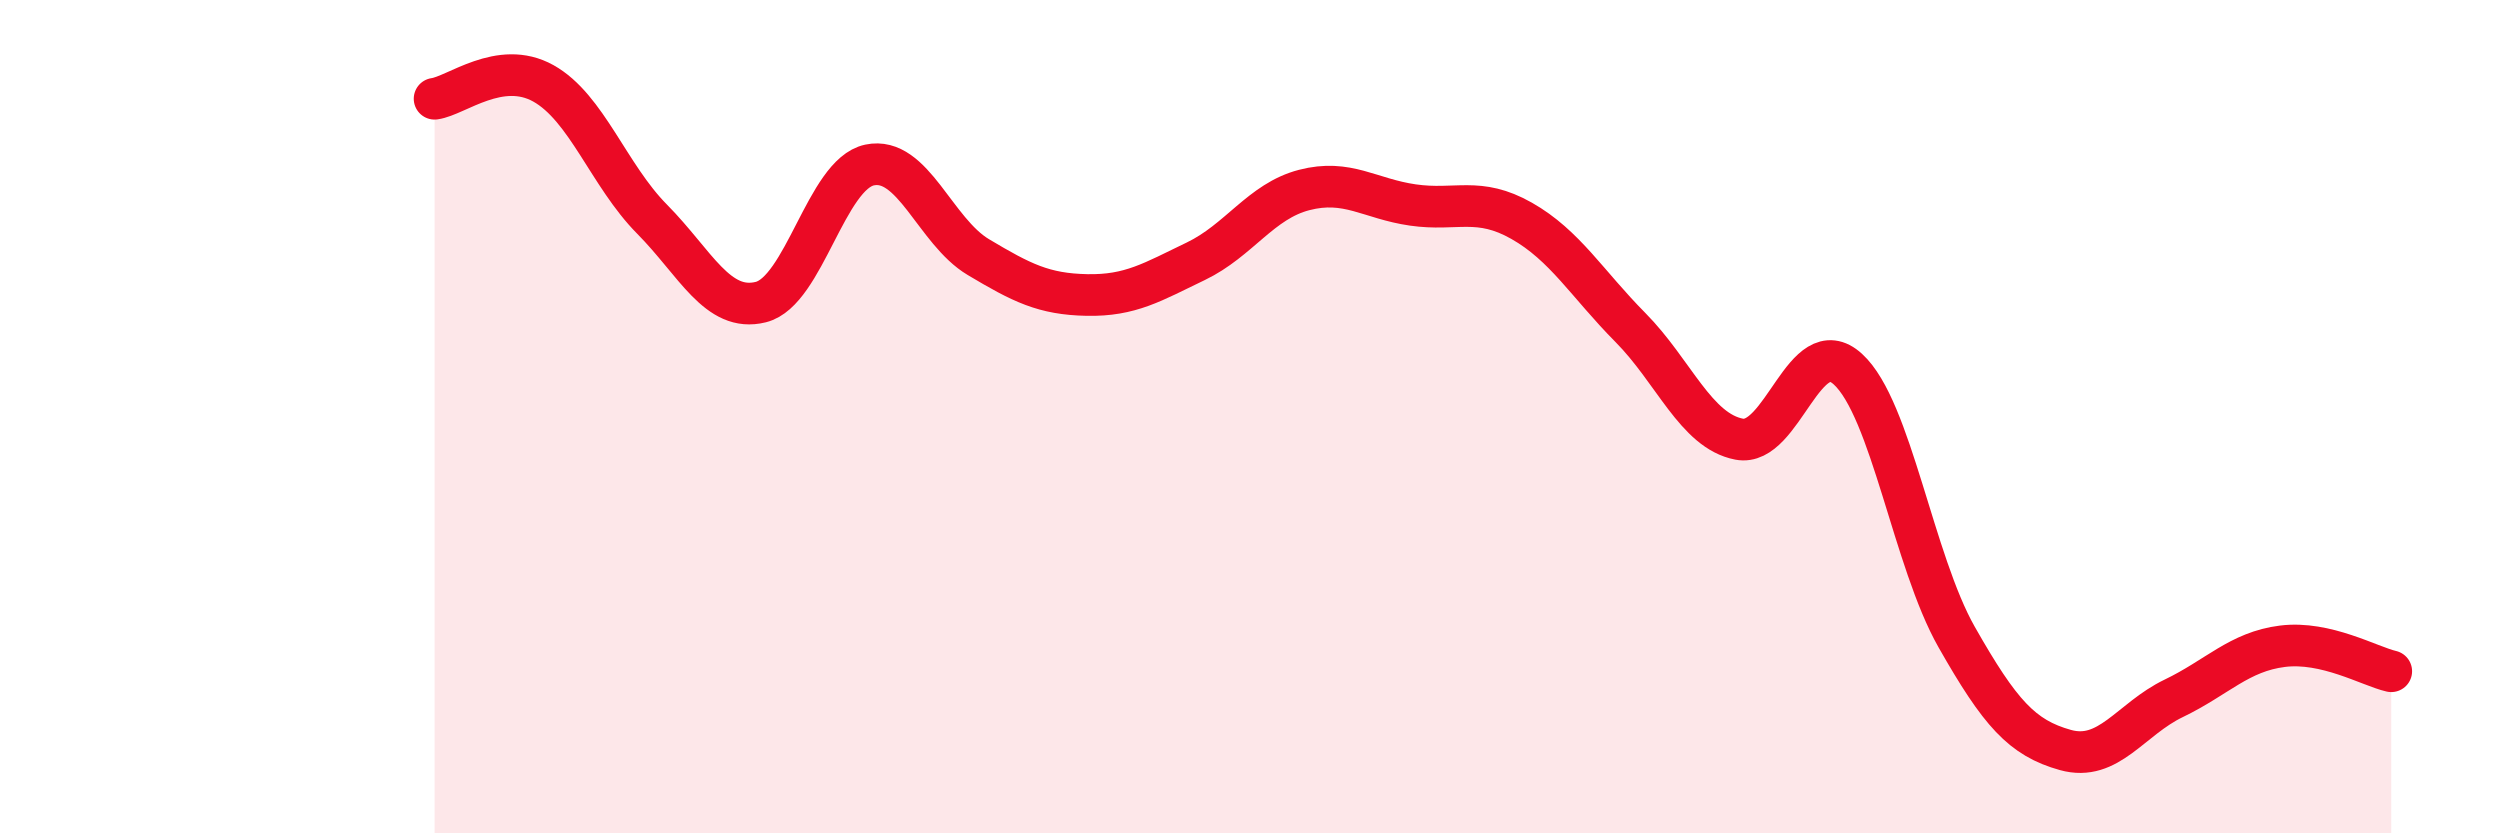 
    <svg width="60" height="20" viewBox="0 0 60 20" xmlns="http://www.w3.org/2000/svg">
      <path
        d="M 10.43,2.37 C 10.95,2.3 12,1.42 13.04,2 C 14.08,2.58 14.61,4.21 15.65,5.26 C 16.69,6.31 17.22,7.51 18.26,7.25 C 19.3,6.99 19.83,4.18 20.87,3.96 C 21.91,3.74 22.44,5.55 23.48,6.17 C 24.52,6.79 25.05,7.06 26.09,7.08 C 27.13,7.1 27.66,6.77 28.7,6.27 C 29.74,5.77 30.26,4.83 31.3,4.56 C 32.34,4.29 32.87,4.77 33.91,4.92 C 34.95,5.07 35.48,4.71 36.52,5.3 C 37.56,5.89 38.09,6.81 39.13,7.86 C 40.17,8.91 40.7,10.34 41.74,10.54 C 42.78,10.74 43.31,7.91 44.35,8.86 C 45.39,9.81 45.92,13.46 46.96,15.29 C 48,17.12 48.53,17.71 49.57,18 C 50.61,18.29 51.13,17.26 52.17,16.76 C 53.21,16.26 53.74,15.64 54.78,15.51 C 55.82,15.38 56.87,15.99 57.39,16.11L57.39 20L10.43 20Z"
        fill="#EB0A25"
        opacity="0.1"
        stroke-linecap="round"
        stroke-linejoin="round"
      />
      <path
        d="M 10.43,2.37 C 10.95,2.3 12,1.42 13.04,2 C 14.08,2.58 14.61,4.21 15.65,5.26 C 16.69,6.31 17.22,7.51 18.26,7.25 C 19.3,6.99 19.83,4.18 20.87,3.96 C 21.91,3.74 22.44,5.55 23.48,6.17 C 24.52,6.79 25.05,7.06 26.09,7.08 C 27.13,7.1 27.66,6.77 28.7,6.27 C 29.74,5.77 30.26,4.83 31.3,4.56 C 32.34,4.29 32.87,4.77 33.91,4.92 C 34.95,5.07 35.48,4.71 36.52,5.3 C 37.56,5.89 38.09,6.81 39.13,7.86 C 40.17,8.91 40.7,10.34 41.74,10.54 C 42.78,10.74 43.31,7.91 44.35,8.86 C 45.39,9.81 45.92,13.46 46.96,15.29 C 48,17.12 48.53,17.71 49.57,18 C 50.61,18.29 51.13,17.26 52.17,16.76 C 53.21,16.26 53.74,15.64 54.78,15.51 C 55.82,15.38 56.87,15.99 57.39,16.11"
        stroke="#EB0A25"
        stroke-width="1"
        fill="none"
        stroke-linecap="round"
        stroke-linejoin="round"
      />
    </svg>
  